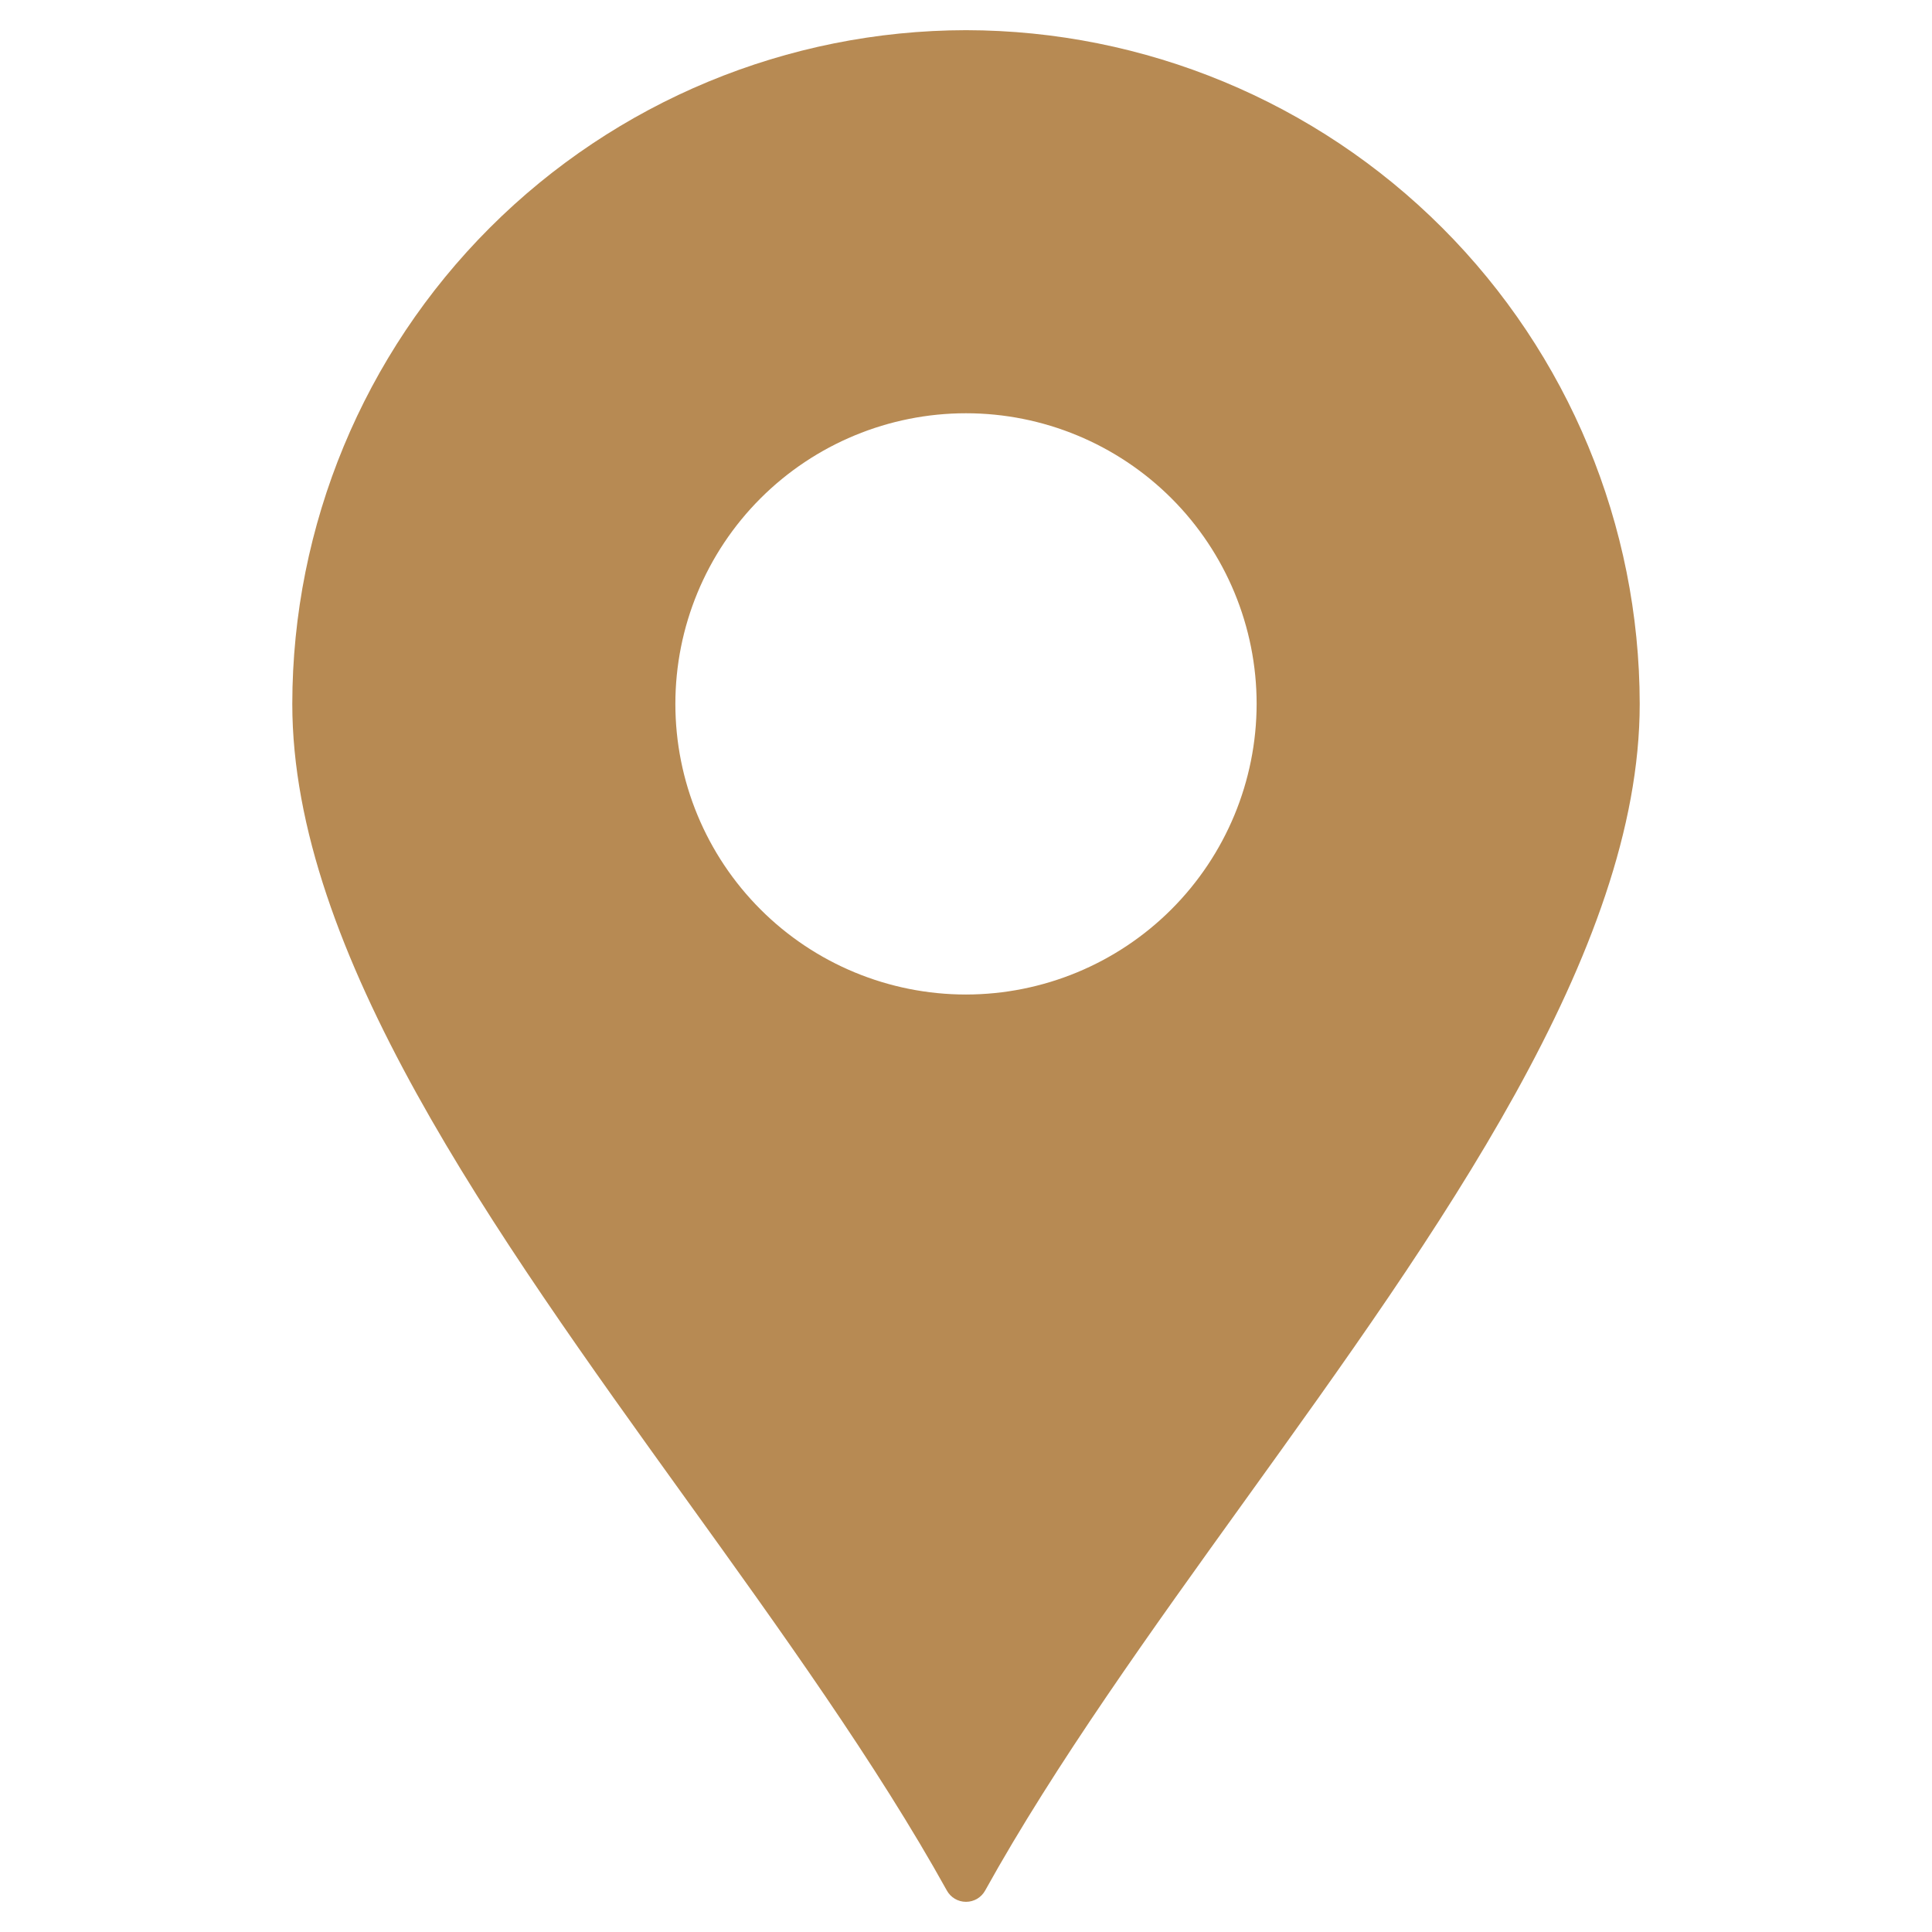<?xml version="1.0" encoding="UTF-8"?> <svg xmlns="http://www.w3.org/2000/svg" viewBox="0 0 100 100" fill-rule="evenodd"><path d="m50 1.562c-9.246 0.012-18.109 3.688-24.648 10.227-6.535 6.535-10.215 15.398-10.223 24.645 0 12.832 10.371 27.246 20.402 41.188 4.848 6.734 9.855 13.699 13.477 20.23 0.199 0.363 0.578 0.586 0.992 0.586s0.793-0.223 0.992-0.586c3.621-6.531 8.633-13.496 13.477-20.23 10.031-13.941 20.402-28.355 20.402-41.188-0.008-9.246-3.688-18.109-10.223-24.645-6.539-6.539-15.402-10.215-24.648-10.227zm0 49.914c-3.988 0-7.816-1.582-10.637-4.406-2.82-2.82-4.406-6.644-4.406-10.637 0-3.988 1.586-7.816 4.406-10.637 2.82-2.82 6.648-4.406 10.637-4.406s7.816 1.586 10.637 4.406c2.82 2.82 4.406 6.648 4.406 10.637-0.004 3.988-1.59 7.812-4.41 10.633-2.82 2.82-6.644 4.406-10.633 4.41z" fill="#b78a53"></path></svg> 